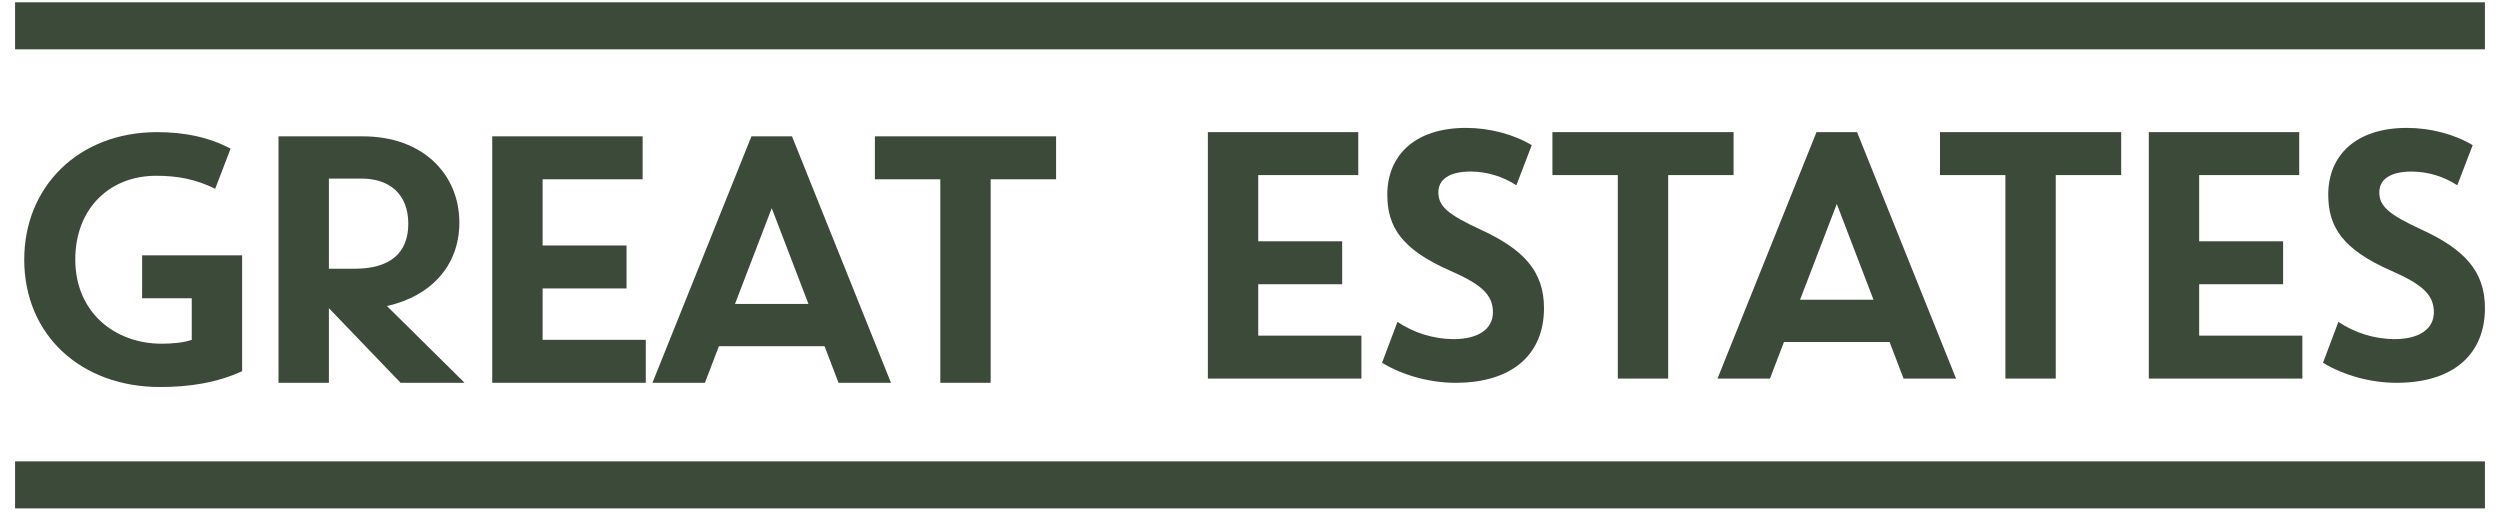 <svg width="120" height="25" viewBox="0 0 120 25" fill="none" xmlns="http://www.w3.org/2000/svg">
<mask id="mask0_1605_2240" style="mask-type:luminance" maskUnits="userSpaceOnUse" x="-12" y="-15" width="144" height="54">
<path d="M132 -14.007H-12V38.993H132V-14.007Z" fill="white"/>
</mask>
<g mask="url(#mask0_1605_2240)">
<path d="M10.329 9.062C9.406 8.606 8.533 8.437 7.492 8.437C5.293 8.437 3.614 9.975 3.614 12.459C3.614 14.994 5.511 16.498 7.761 16.498C8.264 16.498 8.818 16.448 9.204 16.312V14.318H6.821V12.257H11.622V17.817C10.413 18.374 9.087 18.577 7.677 18.577C3.9 18.577 1.163 16.093 1.163 12.459C1.163 8.961 3.766 6.342 7.543 6.342C8.869 6.342 10.061 6.595 11.068 7.136L10.329 9.062Z" fill="#3C4A3A"/>
<path d="M18.574 14.69L22.301 18.374H19.228L15.787 14.792V18.374H13.369V6.544H17.415C20.303 6.544 22.049 8.369 22.049 10.685C22.049 12.747 20.689 14.217 18.574 14.69M15.787 12.899H17.029C18.691 12.899 19.598 12.172 19.598 10.736C19.598 9.316 18.691 8.572 17.365 8.572H15.787V12.899Z" fill="#3C4A3A"/>
<path d="M23.627 6.544H30.846V8.606H26.045V11.783H30.074V13.845H26.045V16.312H30.998V18.374H23.627V6.544Z" fill="#3C4A3A"/>
<path d="M39.578 16.617H34.508L33.836 18.374H31.317L36.069 6.544H38.016L42.767 18.374H40.249L39.578 16.617ZM35.28 14.589H38.806L37.043 9.992L35.28 14.589Z" fill="#3C4A3A"/>
<path d="M45.135 8.606H41.995V6.544H50.692V8.606H47.552V18.374H45.135V8.606Z" fill="#3C4A3A"/>
<path d="M57.977 6.342H65.197V8.404H60.395V11.582H64.424V13.643H60.395V16.111H65.348V18.172H57.977V6.342Z" fill="#3C4A3A"/>
<path d="M66.59 9.35C66.59 7.44 67.933 6.139 70.368 6.139C71.493 6.139 72.651 6.443 73.524 6.967L72.786 8.894C72.135 8.469 71.378 8.24 70.603 8.234C69.546 8.234 69.042 8.623 69.042 9.232C69.042 9.891 69.478 10.288 71.073 11.023C73.13 11.97 74.112 13.017 74.112 14.792C74.112 16.972 72.634 18.375 69.864 18.375C68.639 18.375 67.329 18.02 66.339 17.411L67.078 15.451C67.875 15.982 68.808 16.27 69.764 16.279C70.939 16.279 71.661 15.806 71.661 14.986C71.661 14.116 71.048 13.626 69.604 12.992C67.271 11.97 66.591 10.879 66.591 9.35" fill="#3C4A3A"/>
<path d="M77.655 8.404H74.516V6.342H83.212V8.404H80.073V18.172H77.655V8.404Z" fill="#3C4A3A"/>
<path d="M90.7 16.415H85.63L84.959 18.172H82.44L87.192 6.342H89.139L93.89 18.172H91.372L90.7 16.415ZM86.403 14.387H89.928L88.166 9.79L86.403 14.387Z" fill="#3C4A3A"/>
<path d="M96.259 8.404H93.119V6.342H101.816V8.404H98.676V18.172H96.259V8.404Z" fill="#3C4A3A"/>
<path d="M103.143 6.342H110.362V8.404H105.56V11.582H109.589V13.643H105.56V16.111H110.513V18.172H103.143V6.342Z" fill="#3C4A3A"/>
<path d="M111.755 9.35C111.755 7.44 113.098 6.139 115.533 6.139C116.658 6.139 117.816 6.443 118.689 6.967L117.95 8.894C117.3 8.469 116.543 8.241 115.768 8.235C114.71 8.235 114.207 8.623 114.207 9.232C114.207 9.891 114.643 10.288 116.238 11.023C118.295 11.97 119.277 13.017 119.277 14.792C119.277 16.972 117.799 18.375 115.029 18.375C113.804 18.375 112.494 18.02 111.504 17.412L112.242 15.451C113.04 15.982 113.972 16.27 114.928 16.279C116.104 16.279 116.826 15.806 116.826 14.986C116.826 14.116 116.213 13.626 114.769 12.992C112.436 11.97 111.756 10.88 111.756 9.35" fill="#3C4A3A"/>
<path d="M119.276 0.111H0.724V2.367H119.276V0.111Z" fill="#3C4A3A"/>
<path d="M119.276 22.146H0.724V24.403H119.276V22.146Z" fill="#3C4A3A"/>
</g>
</svg>
